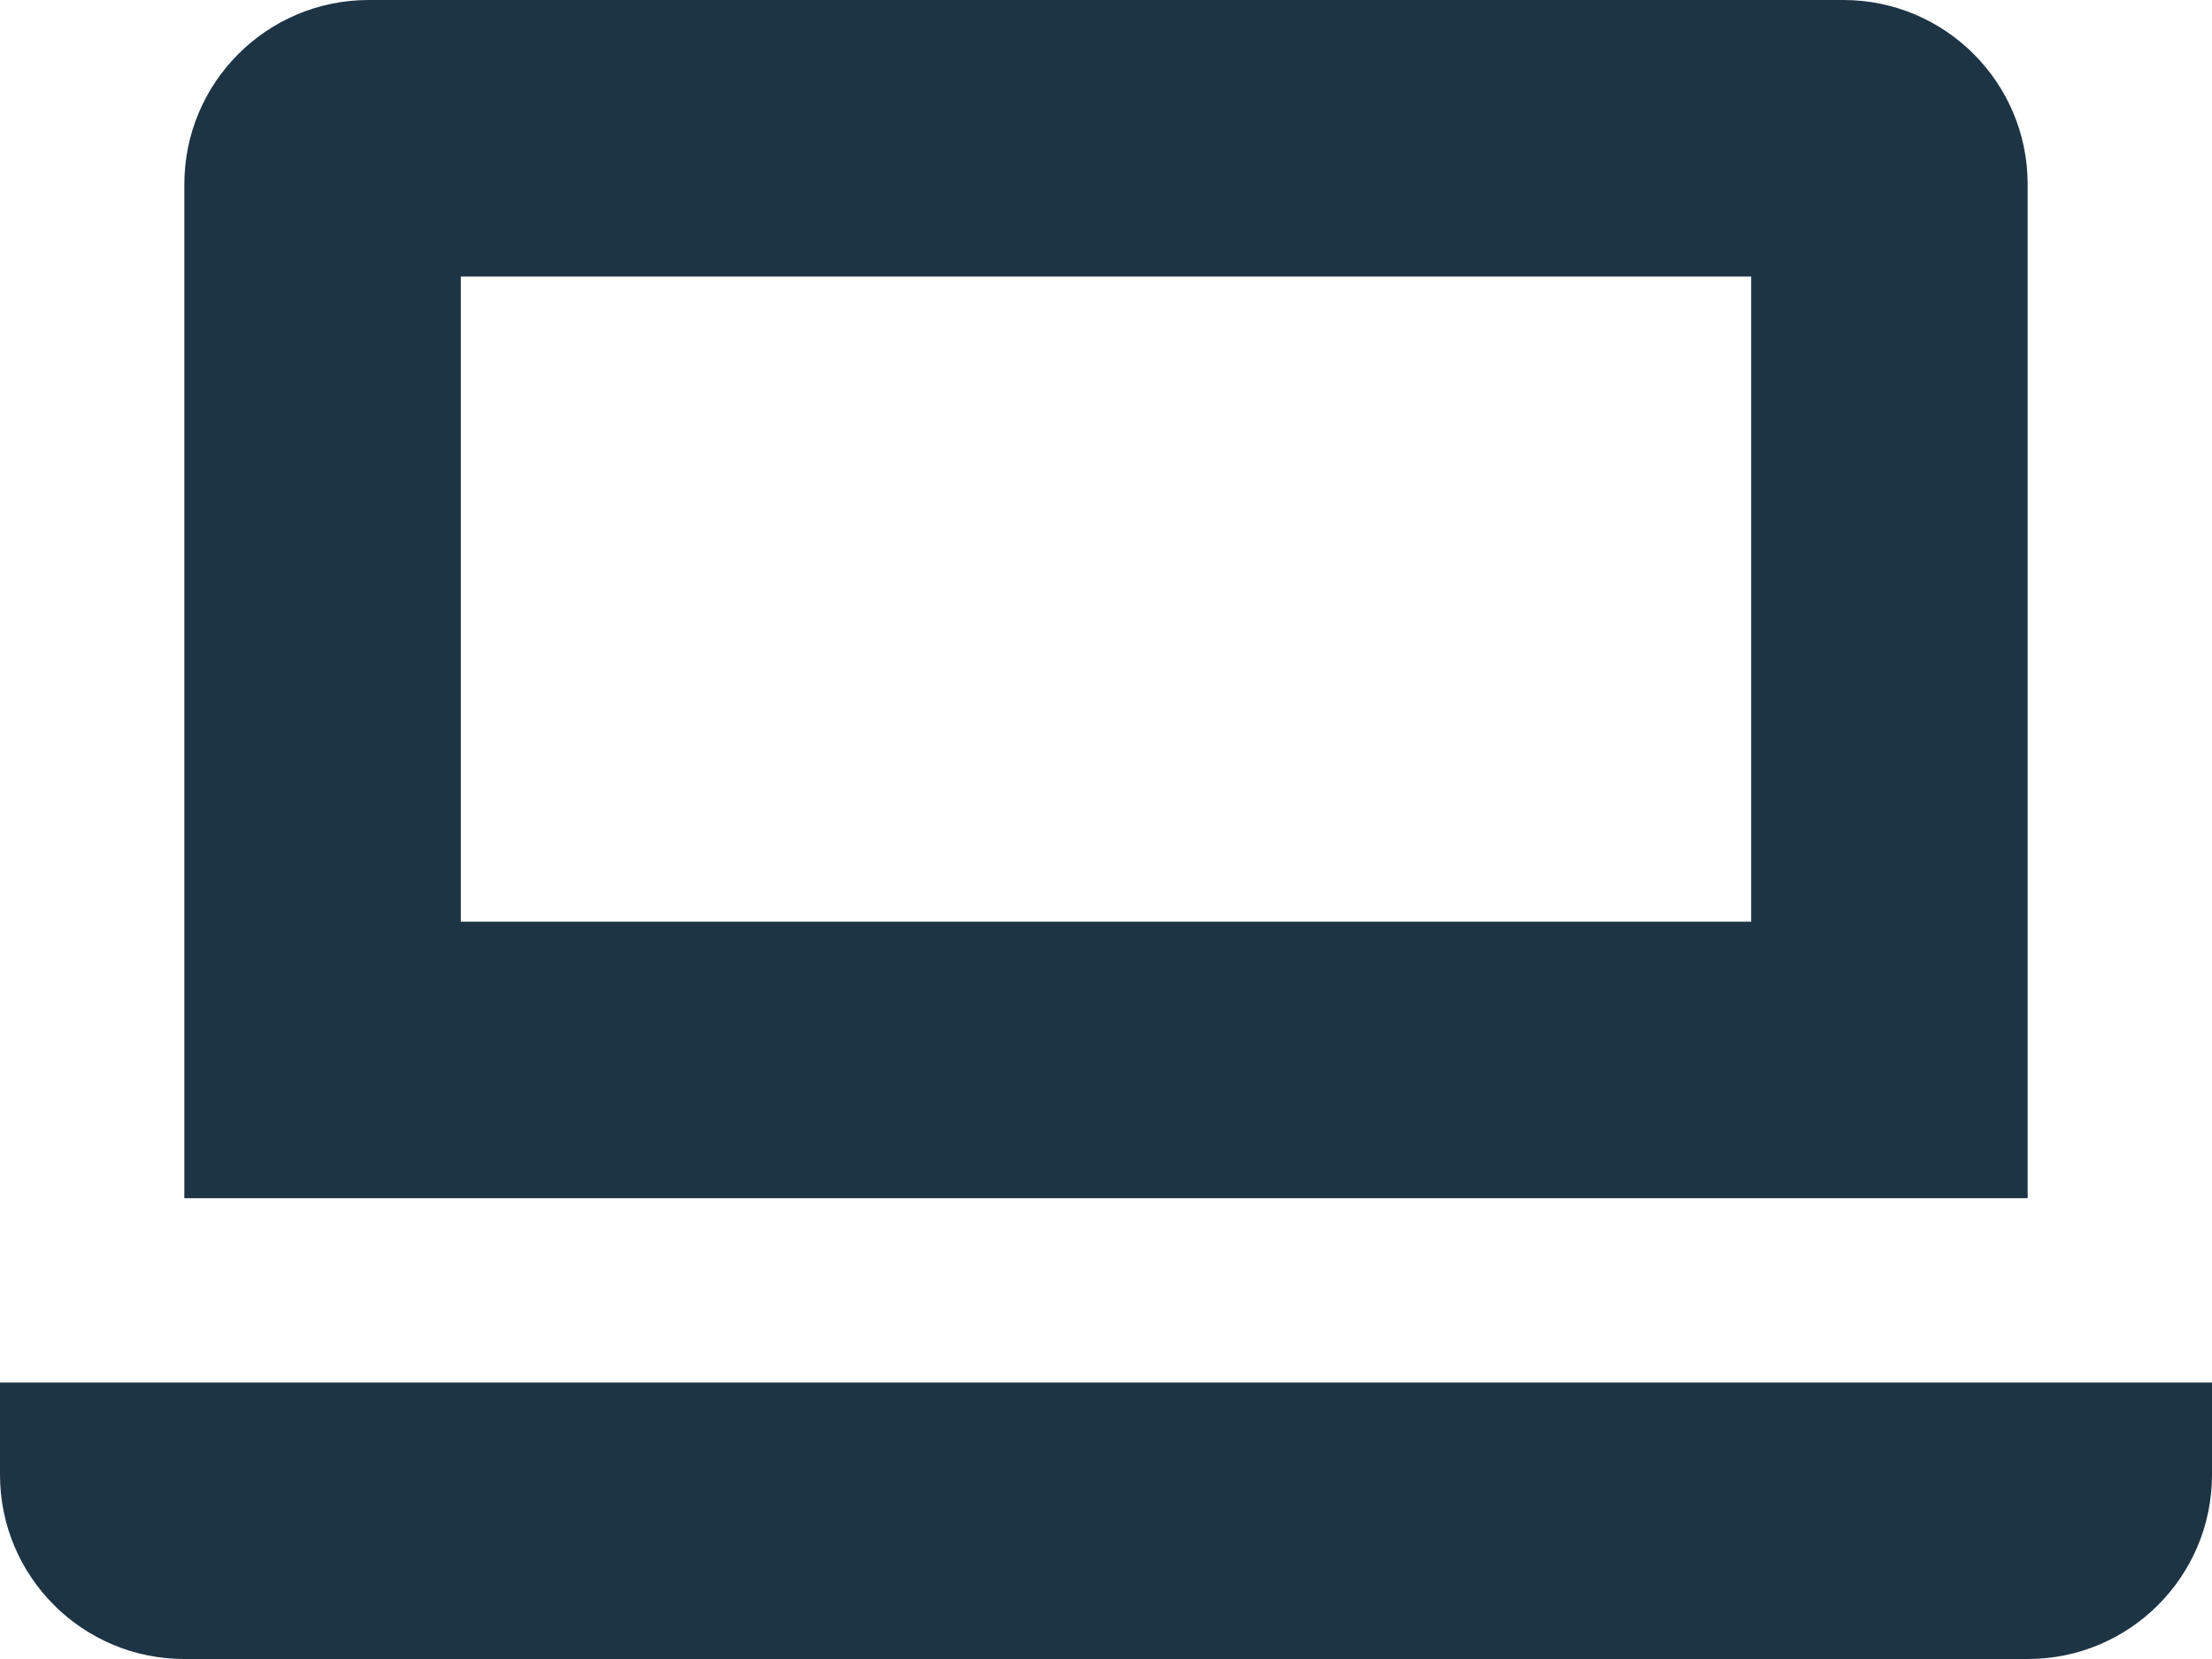 <?xml version="1.0" encoding="UTF-8"?>
<svg width="48px" height="36px" viewBox="0 0 48 36" version="1.1" xmlns="http://www.w3.org/2000/svg" xmlns:xlink="http://www.w3.org/1999/xlink">
    <!-- Generator: Sketch 51.1 (57501) - http://www.bohemiancoding.com/sketch -->
    <title>laptop</title>
    <desc>Created with Sketch.</desc>
    <defs></defs>
    <g id="Desktop-pages" stroke="none" stroke-width="1" fill="none" fill-rule="evenodd">
        <g id="Careers-Desktop-HD" transform="translate(-1333, -1019)" fill="#1D3445" fill-rule="nonzero">
            <g id="What-We-Offer-SECTION" transform="translate(376, 851)">
                <g id="Benefit-3" transform="translate(799, 119)">
                    <g id="laptop" transform="translate(158, 49)">
                        <path d="M0,30 L0,32.002 C0,34.21 1.79,36 3.998,36 L44.004,36 C46.21,36 48,34.21 48,32.002 L48,30 L0,30 Z M44,4 C44,1.792 42.21,0 40,0 L8,0 C5.792,0 4,1.792 4,4 L4,26 L44,26 L44,4 Z M38,20 L10,20 L10,6 L38,6 L38,20 Z" id="icon-laptop"></path>
                    </g>
                </g>
            </g>
        </g>
    </g>
</svg>